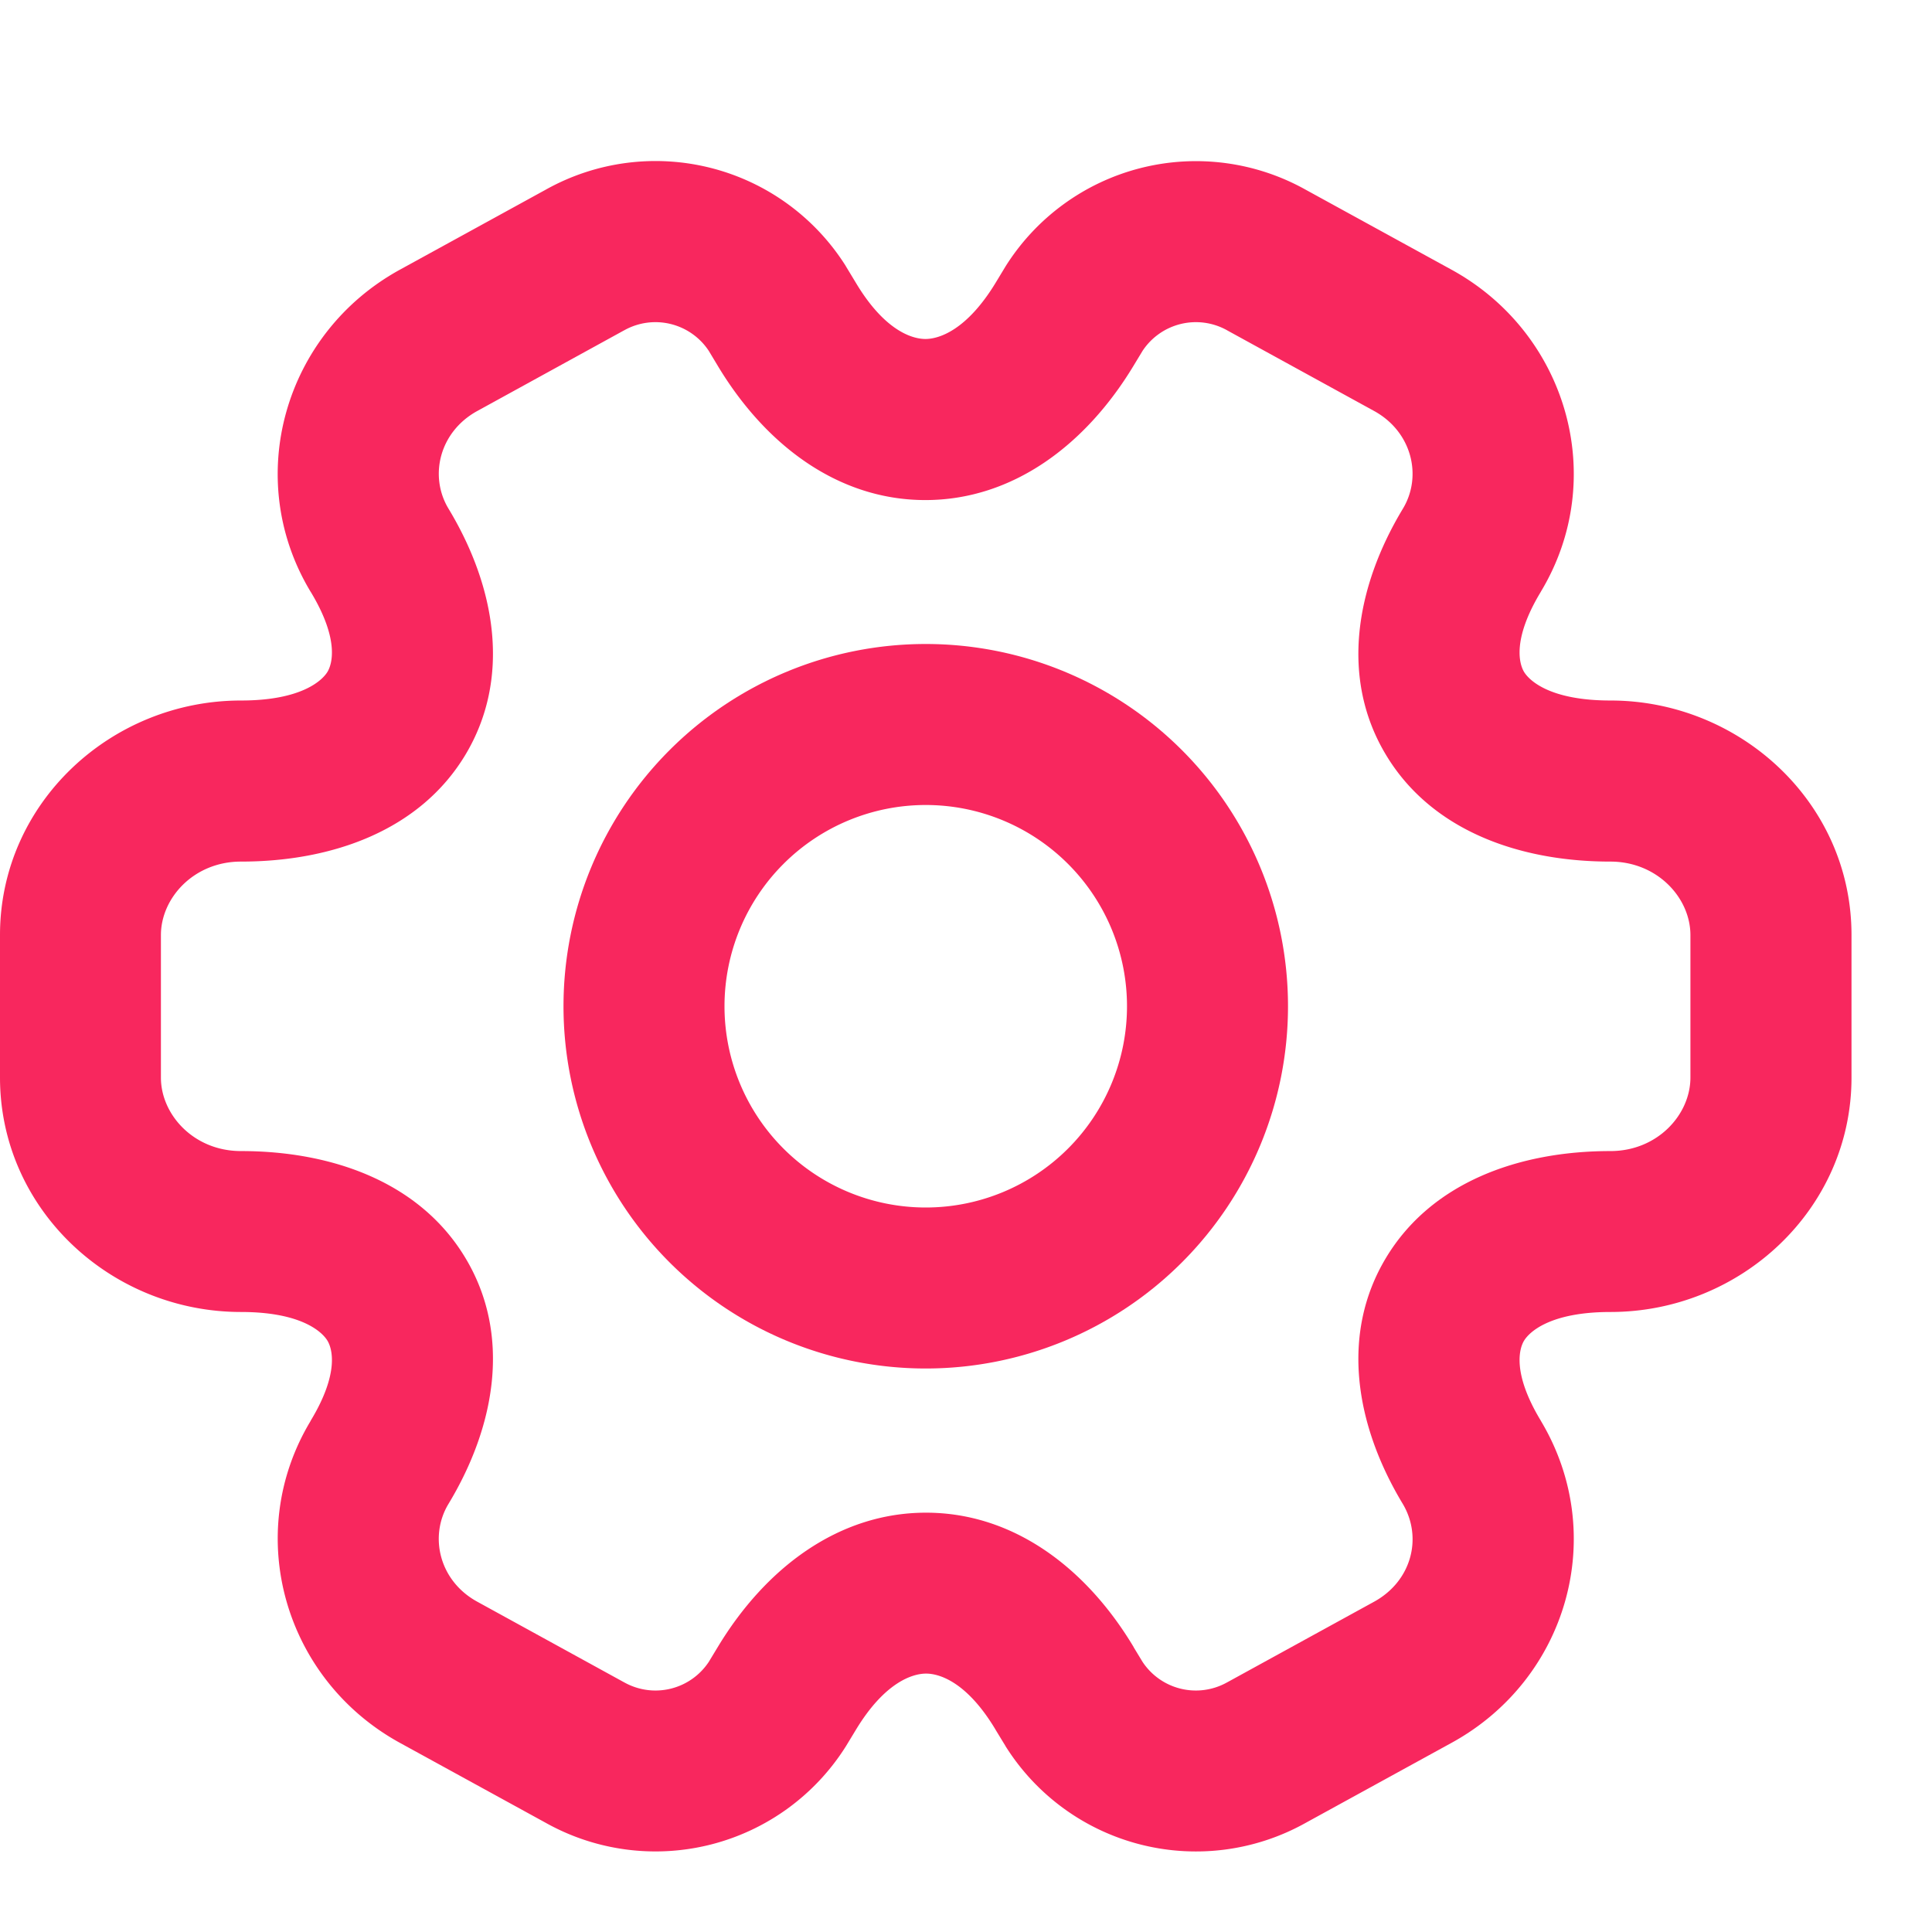 <svg width="24" height="24" fill="none" xmlns="http://www.w3.org/2000/svg"><path fill-rule="evenodd" clip-rule="evenodd" d="M11.5 8a4.5 4.5 0 1 0 0 9 4.5 4.5 0 0 0 0-9ZM9 12.5a2.5 2.5 0 1 1 5 0 2.5 2.5 0 0 1-5 0Z" fill="#F8275E"/><path fill-rule="evenodd" clip-rule="evenodd" d="M10.508 3.307a2.793 2.793 0 0 0-3.73-.95l-1.81.993c-1.436.788-1.958 2.592-1.11 4l.001.001c.365.603.263.905.209.995-.064.105-.32.356-1.074.356C1.376 8.702 0 9.98 0 11.615v1.77c0 1.636 1.376 2.913 2.994 2.913.755 0 1.01.251 1.074.357.054.09.156.391-.209.994v.002c-.849 1.408-.327 3.212 1.11 4l1.809.992a2.794 2.794 0 0 0 3.73-.95l.122-.201c.361-.598.708-.702.874-.702.165 0 .508.102.864.698l.002.004.116.19.006.011a2.793 2.793 0 0 0 3.73.95l1.81-.993c1.438-.788 1.955-2.58 1.112-3.995l-.003-.006c-.365-.603-.263-.905-.209-.994.064-.106.32-.357 1.074-.357 1.618 0 2.994-1.277 2.994-2.912v-1.771c0-1.652-1.394-2.913-2.994-2.913-.755 0-1.01-.25-1.074-.356-.054-.09-.156-.392.209-.995V7.35c.849-1.408.327-3.212-1.11-4l-1.809-.992a2.794 2.794 0 0 0-3.73.95l-.121.2c-.362.598-.709.703-.875.703-.165 0-.508-.103-.864-.698l-.118-.195-.006-.01ZM7.76 4.1a.794.794 0 0 1 1.045.259l.11.183c.59.983 1.494 1.67 2.58 1.67s1.993-.686 2.586-1.668l.112-.185a.794.794 0 0 1 1.045-.259l.014.008 1.817.997c.472.259.601.81.359 1.213-.59.977-.782 2.11-.211 3.059.56.933 1.643 1.326 2.788 1.326.582 0 .994.45.994.913v1.77c0 .46-.408.913-.994.913-1.145 0-2.227.393-2.788 1.327-.57.948-.38 2.08.209 3.056.247.416.113.958-.358 1.216l-1.815.996-.015.008a.794.794 0 0 1-1.045-.258l-.11-.181v-.002c-.589-.984-1.494-1.67-2.58-1.67s-1.993.686-2.586 1.668l-.112.185a.794.794 0 0 1-1.045.258l-.015-.008-1.816-.997c-.472-.258-.601-.81-.359-1.213.59-.976.782-2.109.211-3.058-.56-.934-1.643-1.327-2.788-1.327-.586 0-.994-.453-.994-.912v-1.771c0-.46.408-.913.994-.913 1.145 0 2.227-.393 2.788-1.326.57-.95.38-2.082-.21-3.059-.243-.403-.114-.954.359-1.213l1.815-.997.015-.008Z" fill="#F8275E"/></svg>